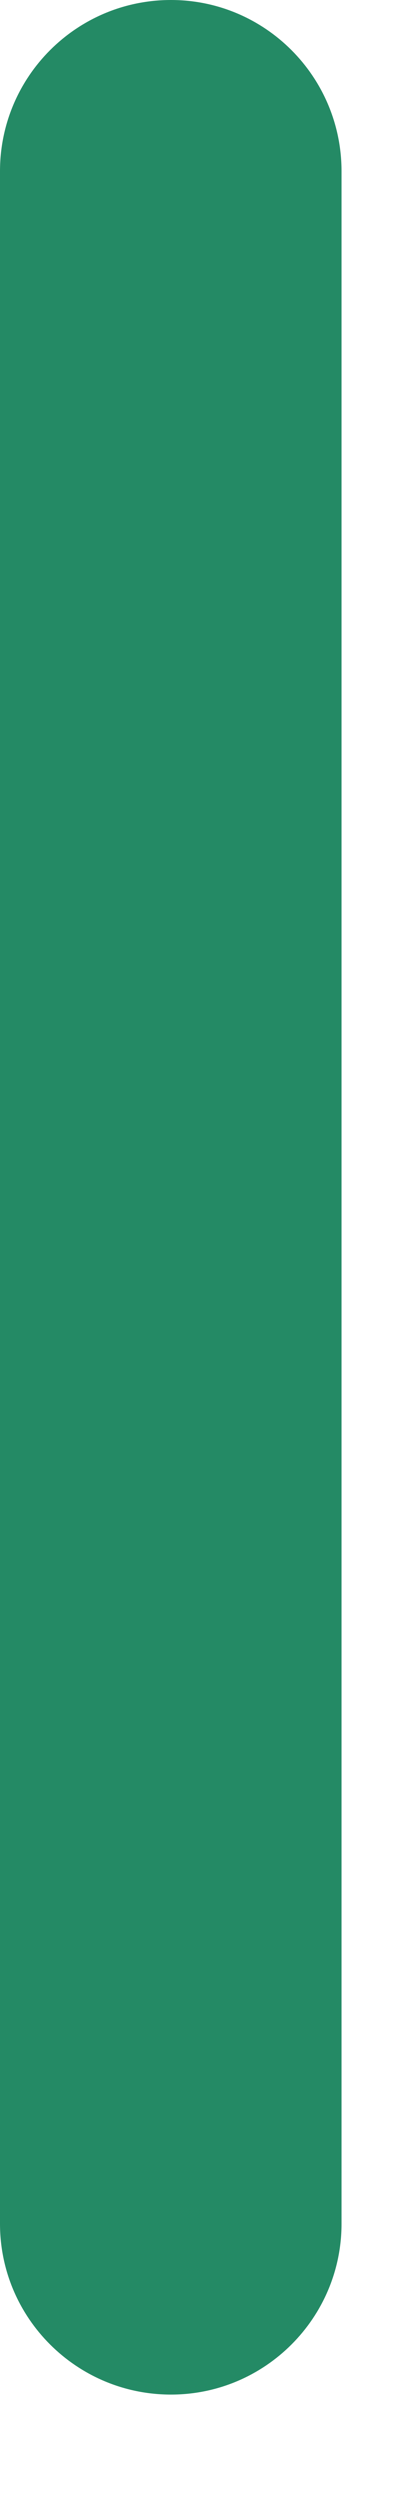 <?xml version="1.0" encoding="utf-8"?>
<svg xmlns="http://www.w3.org/2000/svg" fill="none" height="100%" overflow="visible" preserveAspectRatio="none" style="display: block;" viewBox="0 0 1 6" width="100%">
<path d="M0.821 5.337V0.411C0.821 0.184 0.637 0 0.411 0C0.184 0 0 0.184 0 0.411V5.337C0 5.563 0.184 5.747 0.411 5.747C0.637 5.747 0.821 5.563 0.821 5.337Z" fill="#248A65" id="Vector"/>
</svg>